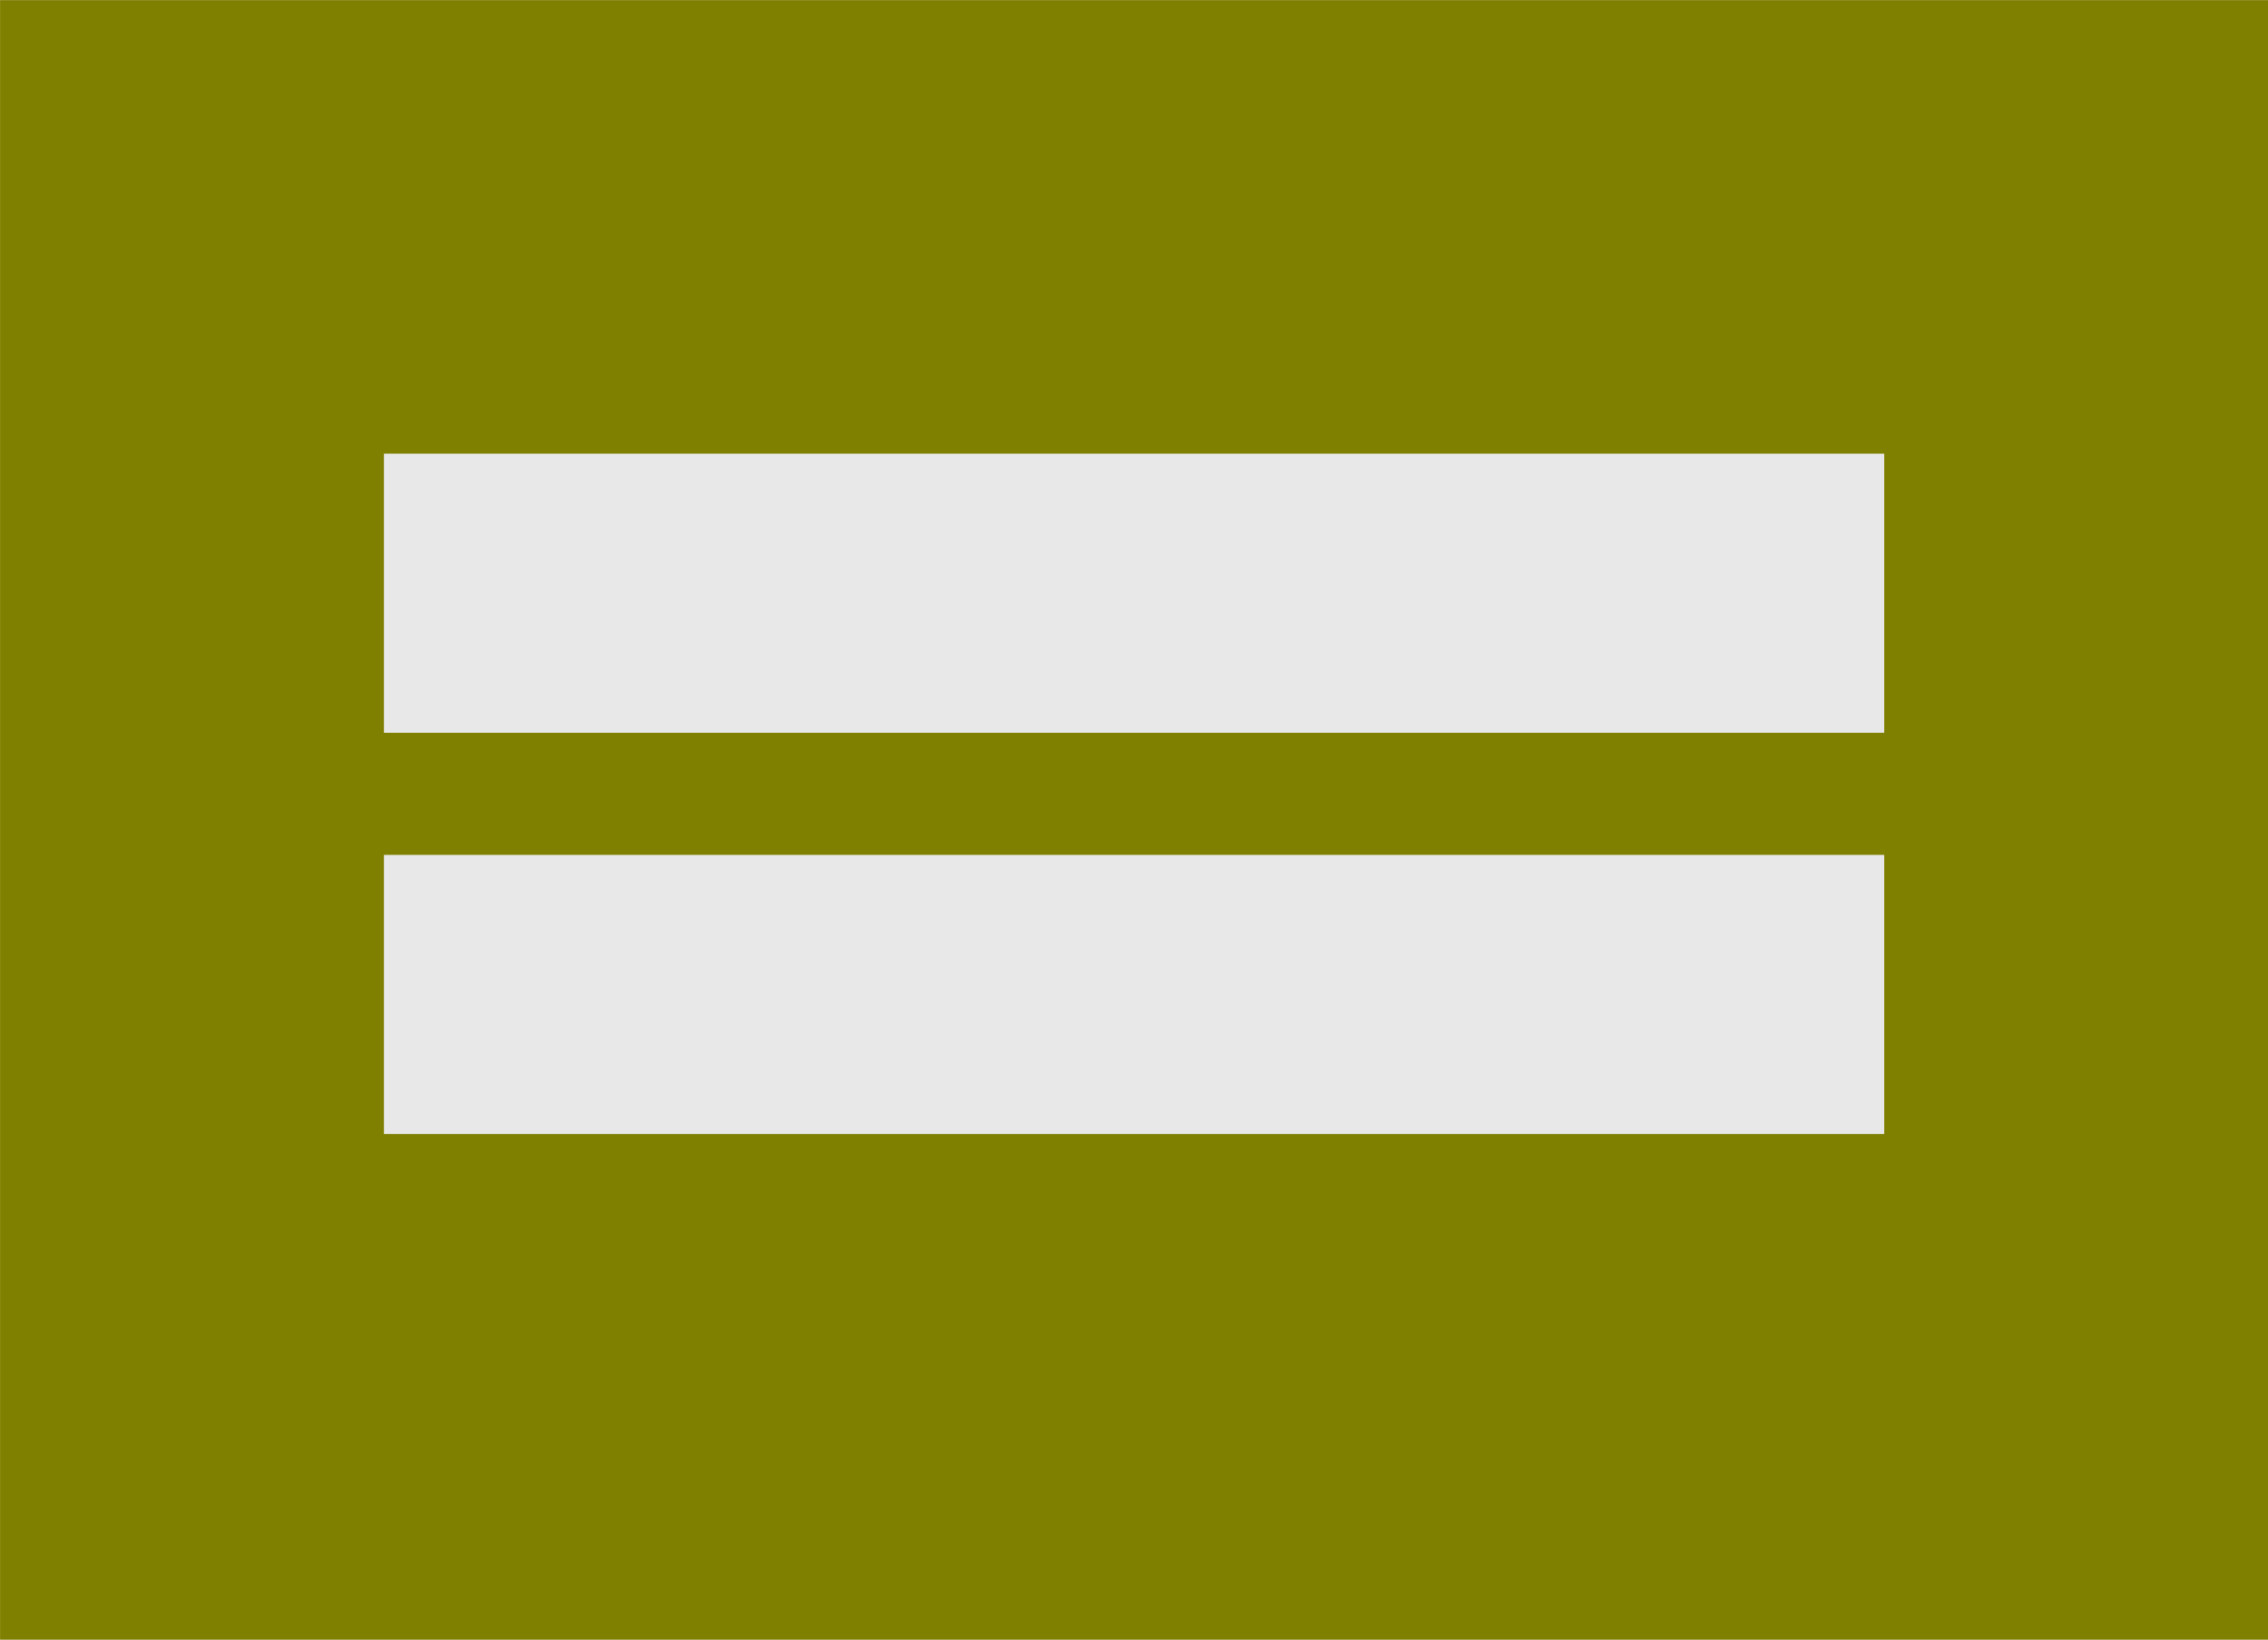 <?xml version="1.0" encoding="UTF-8" standalone="no"?>
<!-- Created with Inkscape (http://www.inkscape.org/) -->
<svg
   xmlns:svg="http://www.w3.org/2000/svg"
   xmlns="http://www.w3.org/2000/svg"
   version="1.0"
   width="527.143"
   height="381.165"
   id="svg2">
  <defs
     id="defs4" />
  <g
     transform="translate(-69.286,-225.362)"
     id="layer1">
    <g
       transform="matrix(4.055,0,0,4.055,-964.725,-1707.998)"
       id="g2396">
      <path
         d="M 255,523.791 L 255,476.791 L 320,476.791 L 385,476.791 L 385,523.791 L 385,570.791 L 320,570.791 L 255,570.791 L 255,523.791 z"
         id="path2400"
         style="fill:#e8e8e8" />
      <path
         d="M 255,523.791 L 255,476.791 L 320,476.791 L 385,476.791 L 385,523.791 L 385,570.791 L 320,570.791 L 255,570.791 L 255,523.791 z M 363,533.791 L 363,525.791 L 320,525.791 L 277,525.791 L 277,533.791 L 277,541.791 L 320,541.791 L 363,541.791 L 363,533.791 z M 363,510.791 L 363,502.791 L 320,502.791 L 277,502.791 L 277,510.791 L 277,518.791 L 320,518.791 L 363,518.791 L 363,510.791 z"
         id="path2398"
         style="fill:#7f7f00" />
    </g>
  </g>
</svg>
